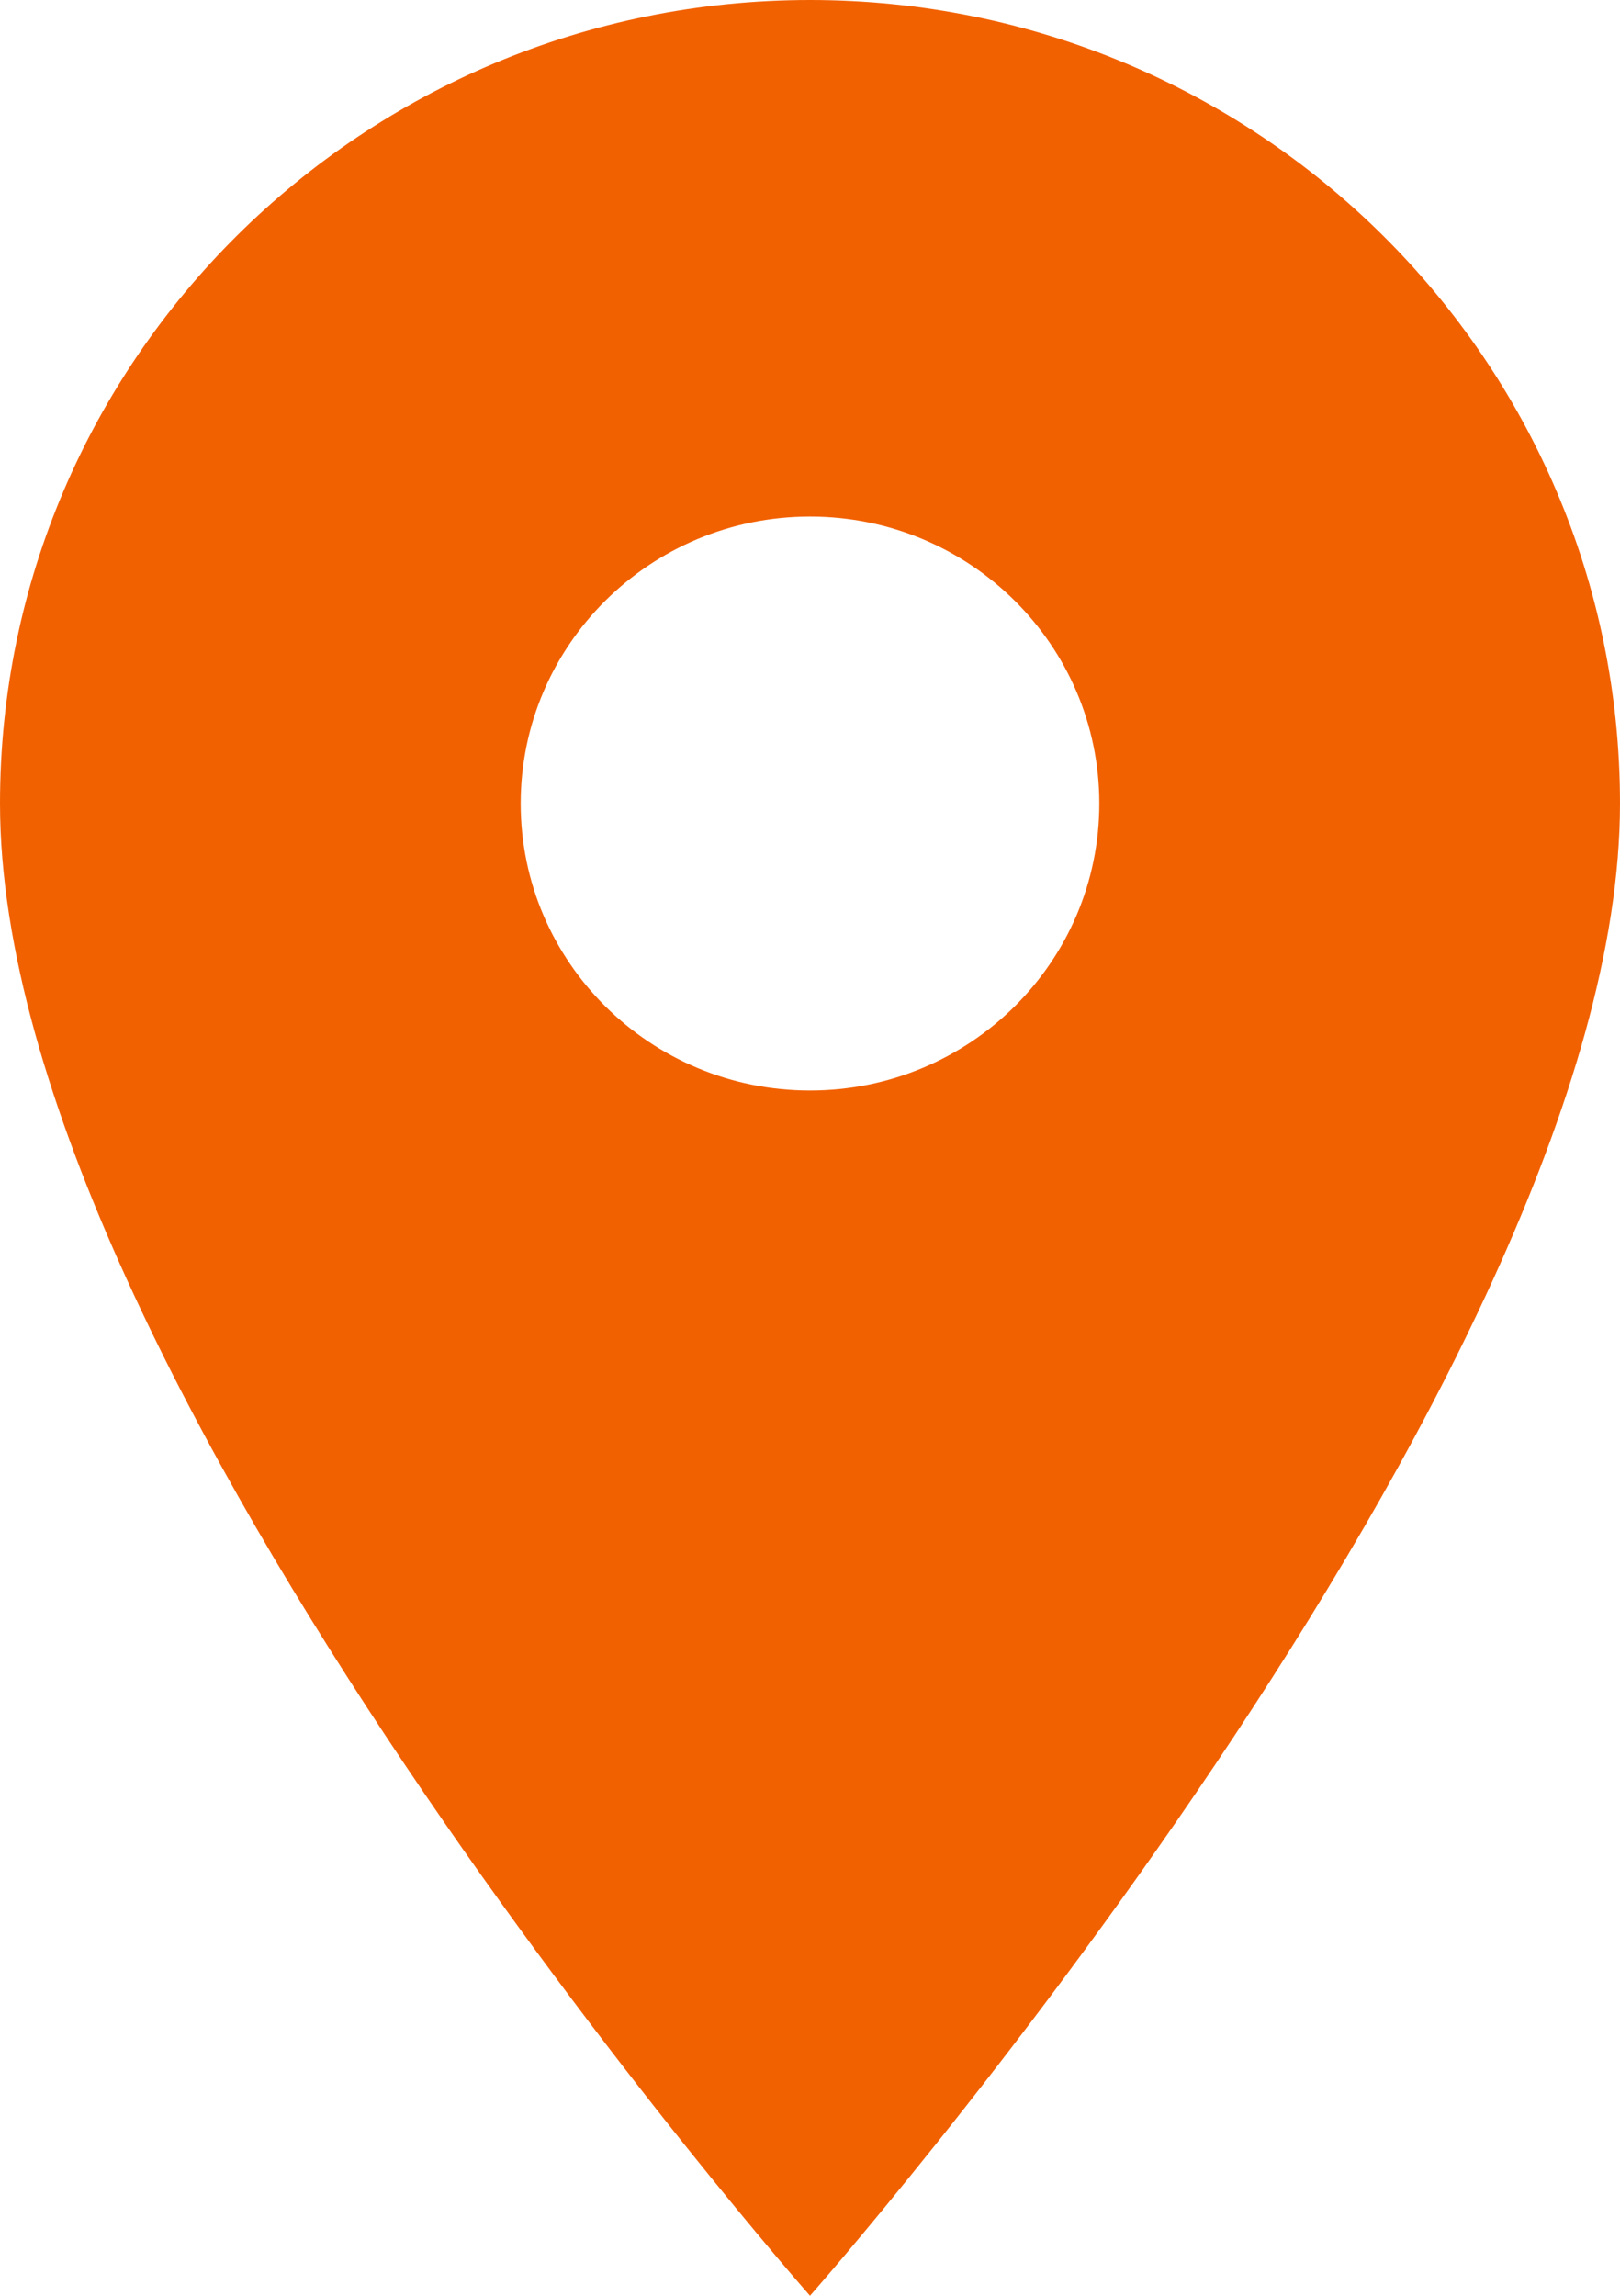 <?xml version="1.0" encoding="UTF-8"?>
<svg width="24px" height="34px" viewBox="0 0 24 34" version="1.1" xmlns="http://www.w3.org/2000/svg" xmlns:xlink="http://www.w3.org/1999/xlink">
    <!-- Generator: Sketch 63.1 (92452) - https://sketch.com -->
    <title>Fill 999</title>
    <desc>Created with Sketch.</desc>
    <g id="Symbols" stroke="none" stroke-width="1" fill="none" fill-rule="evenodd">
        <g id="desktop/3SPLIT/CORE-EQUITY-1---D" transform="translate(-38, -33)" fill="#F26100">
            <g id="Content-[16h-m]" transform="translate(38, 26)">
                <g id="Fill-999" transform="translate(-0, 7)">
                    <path d="M12,16.15 C9.634,16.15 7.714,14.248 7.714,11.9 C7.714,9.552 9.634,7.65 12,7.65 C14.367,7.65 16.286,9.552 16.286,11.9 C16.286,14.248 14.367,16.15 12,16.15 M12,0 C5.373,0 0,5.328 0,11.9 C0,20.4 12,34 12,34 C12,34 24,20.4 24,11.9 C24,5.328 18.627,0 12,0"></path>
                </g>
            </g>
        </g>
    </g>
</svg>
